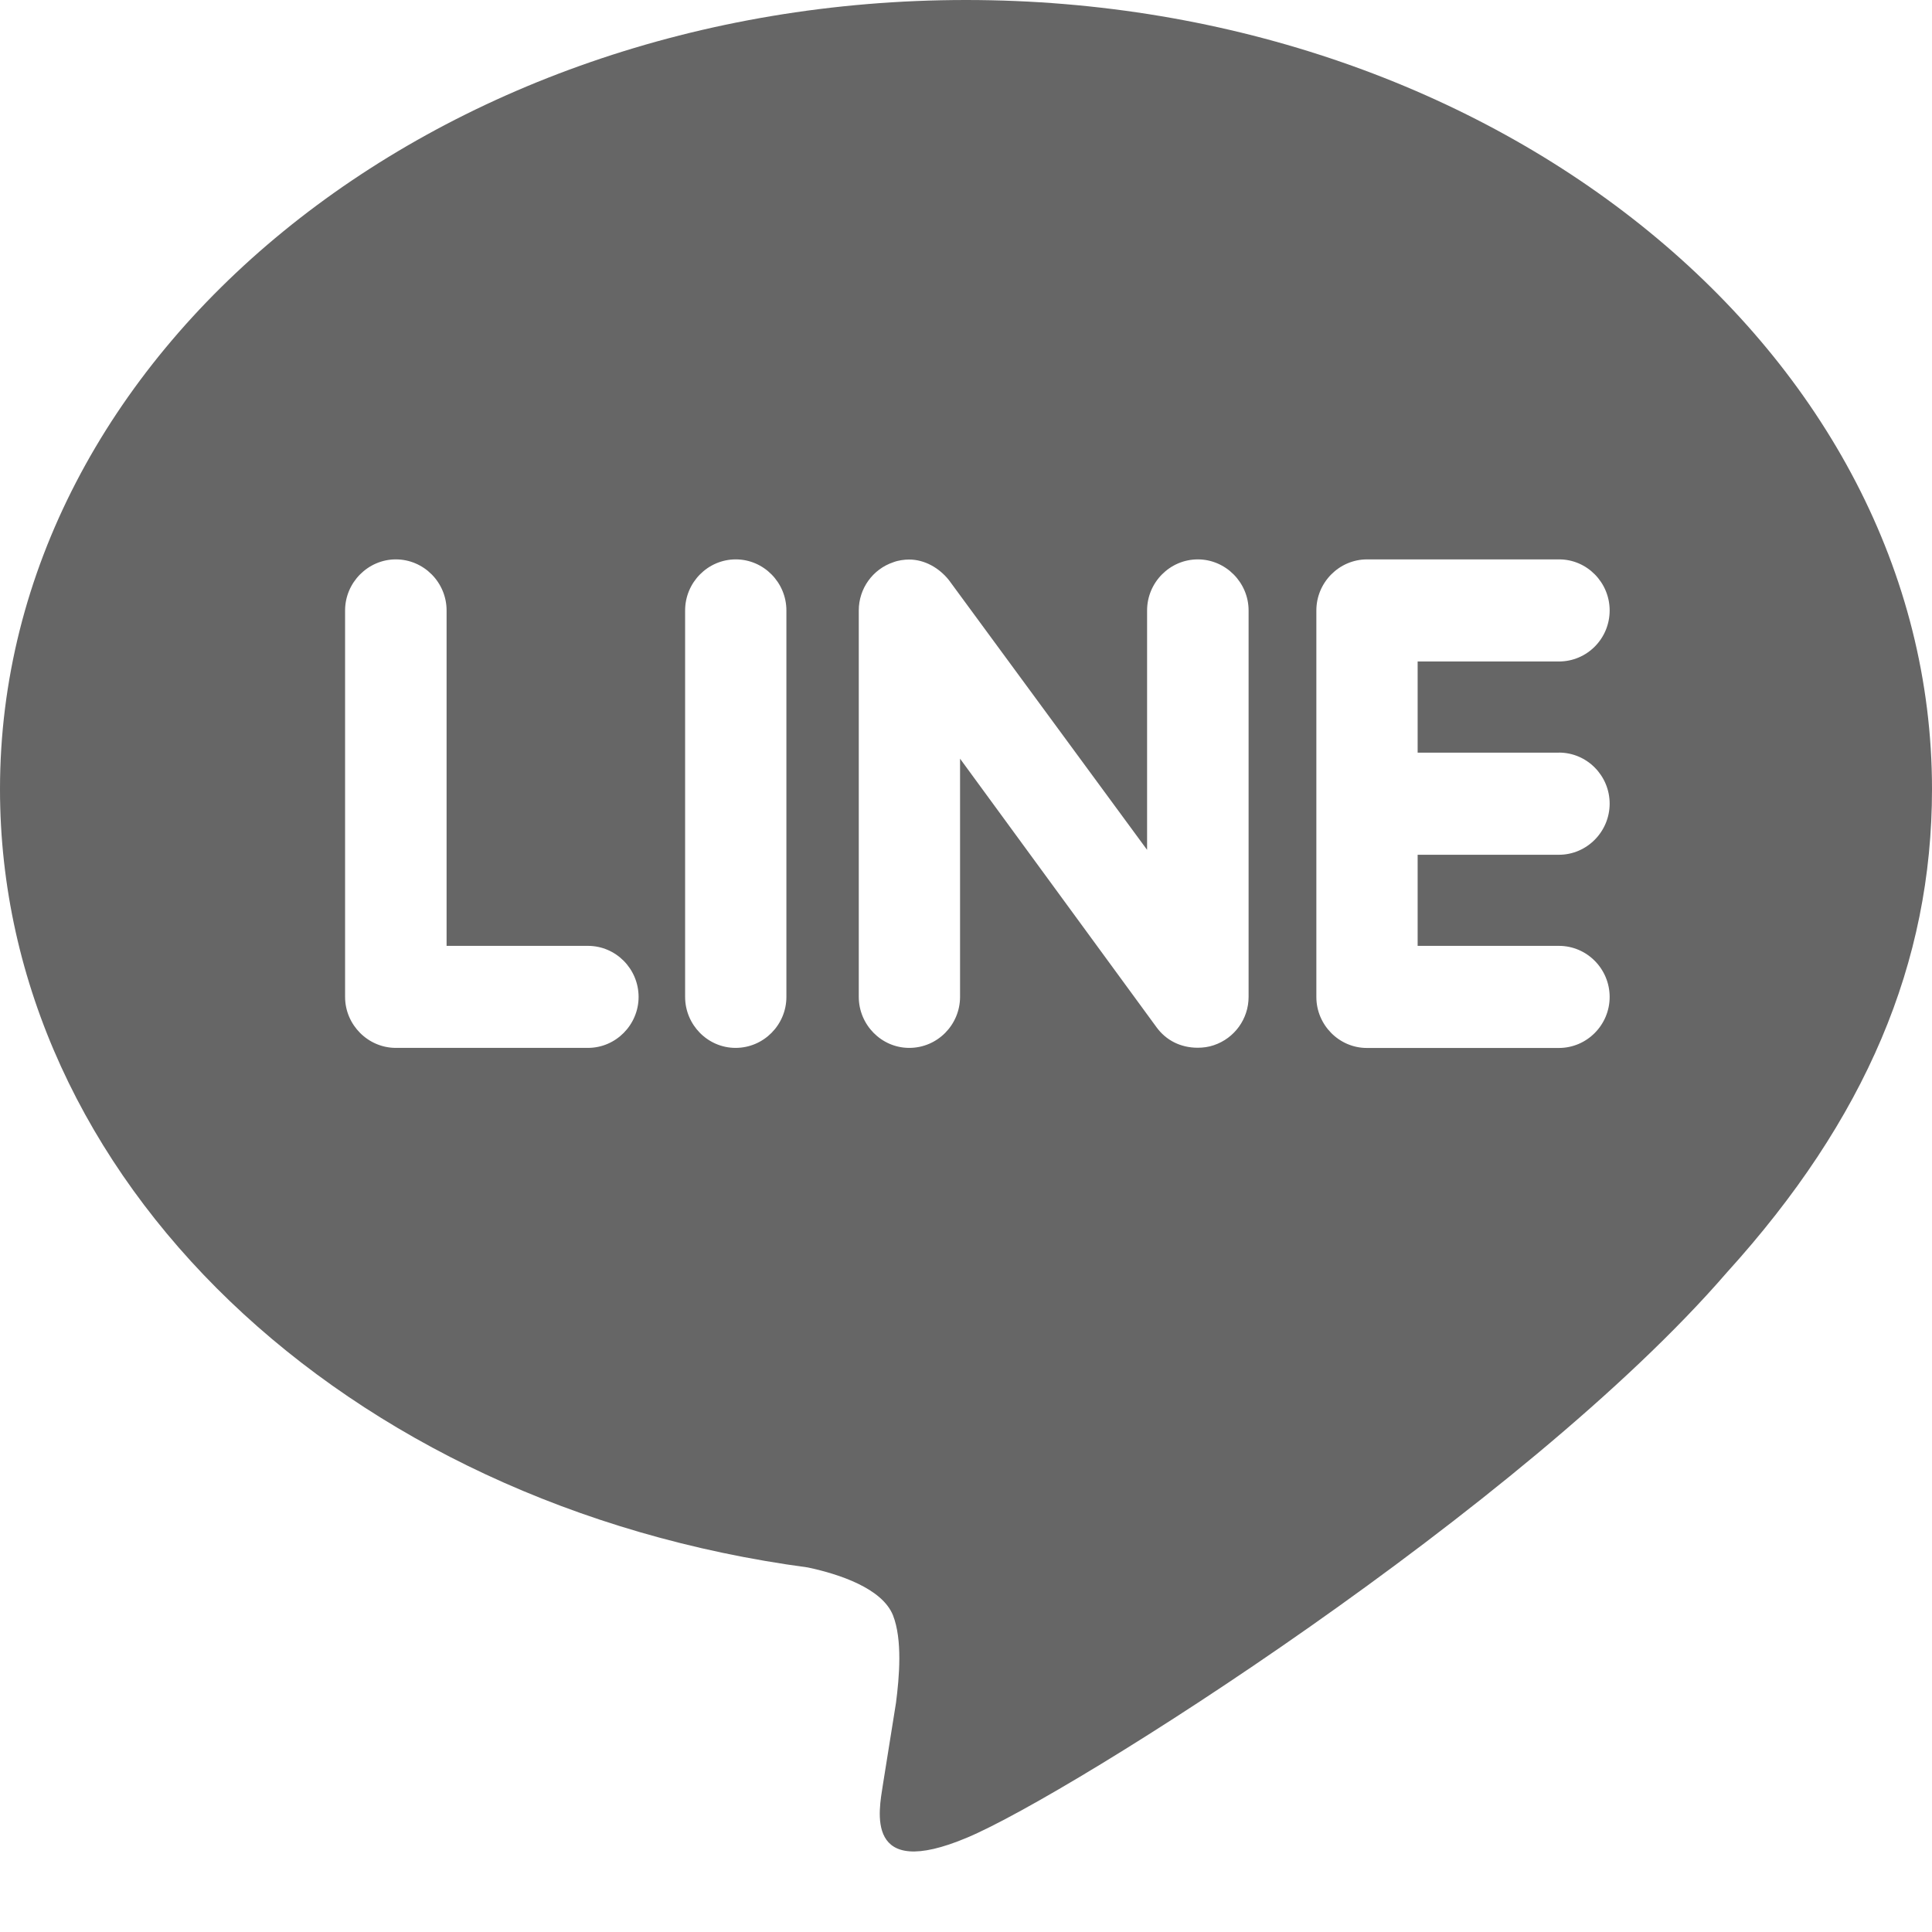 <?xml version="1.0" encoding="utf-8"?>
<!-- Generator: Adobe Illustrator 16.0.0, SVG Export Plug-In . SVG Version: 6.00 Build 0)  -->
<!DOCTYPE svg PUBLIC "-//W3C//DTD SVG 1.1//EN" "http://www.w3.org/Graphics/SVG/1.1/DTD/svg11.dtd">
<svg version="1.1" id="圖層_1" xmlns="http://www.w3.org/2000/svg" xmlns:xlink="http://www.w3.org/1999/xlink" x="0px" y="0px"
	 width="26px" height="26px" viewBox="0 0 26 26" enable-background="new 0 0 26 26" xml:space="preserve">
<path fill="#666666" d="M13,0C5.834,0,0,4.764,0,10.62c0,5.245,4.626,9.638,10.871,10.474c0.424,0.09,1,0.281,1.146,0.643
	c0.13,0.33,0.085,0.836,0.041,1.178l-0.178,1.113c-0.049,0.328-0.26,1.291,1.137,0.701c1.398-0.586,7.492-4.445,10.222-7.604
	C25.107,15.066,26,12.957,26,10.62C26,4.764,20.166,0,13,0L13,0z M7.912,14.102H5.327c-0.374,0-0.683-0.31-0.683-0.686V8.215
	c0-0.376,0.309-0.687,0.683-0.687c0.377,0,0.683,0.311,0.683,0.687v4.514h1.902c0.377,0,0.682,0.31,0.682,0.688
	C8.593,13.792,8.288,14.102,7.912,14.102z M10.583,13.416c0,0.375-0.305,0.686-0.684,0.686c-0.374,0-0.679-0.31-0.679-0.686V8.215
	c0-0.376,0.305-0.687,0.682-0.687c0.375,0,0.681,0.311,0.681,0.687V13.416z M16.803,13.416c0,0.294-0.188,0.556-0.468,0.65
	C16.266,14.09,16.19,14.1,16.119,14.1c-0.229,0-0.424-0.098-0.553-0.273L12.92,10.21v3.205c0,0.375-0.303,0.687-0.684,0.687
	c-0.375,0-0.679-0.312-0.679-0.687v-5.2c0-0.295,0.188-0.556,0.466-0.649c0.065-0.025,0.147-0.036,0.211-0.036
	c0.211,0,0.406,0.114,0.536,0.277l2.667,3.63V8.215c0-0.376,0.306-0.687,0.683-0.687c0.374,0,0.683,0.311,0.683,0.687V13.416z
	 M20.979,10.128c0.378,0,0.683,0.31,0.683,0.687c0,0.376-0.305,0.688-0.683,0.688h-1.901v1.226h1.901
	c0.378,0,0.683,0.31,0.683,0.688c0,0.375-0.305,0.686-0.683,0.686h-2.585c-0.373,0-0.679-0.31-0.679-0.686V8.215
	c0-0.376,0.306-0.687,0.683-0.687h2.585c0.374,0,0.679,0.311,0.679,0.687c0,0.38-0.305,0.687-0.683,0.687h-1.901v1.227H20.979z"/>
</svg>
